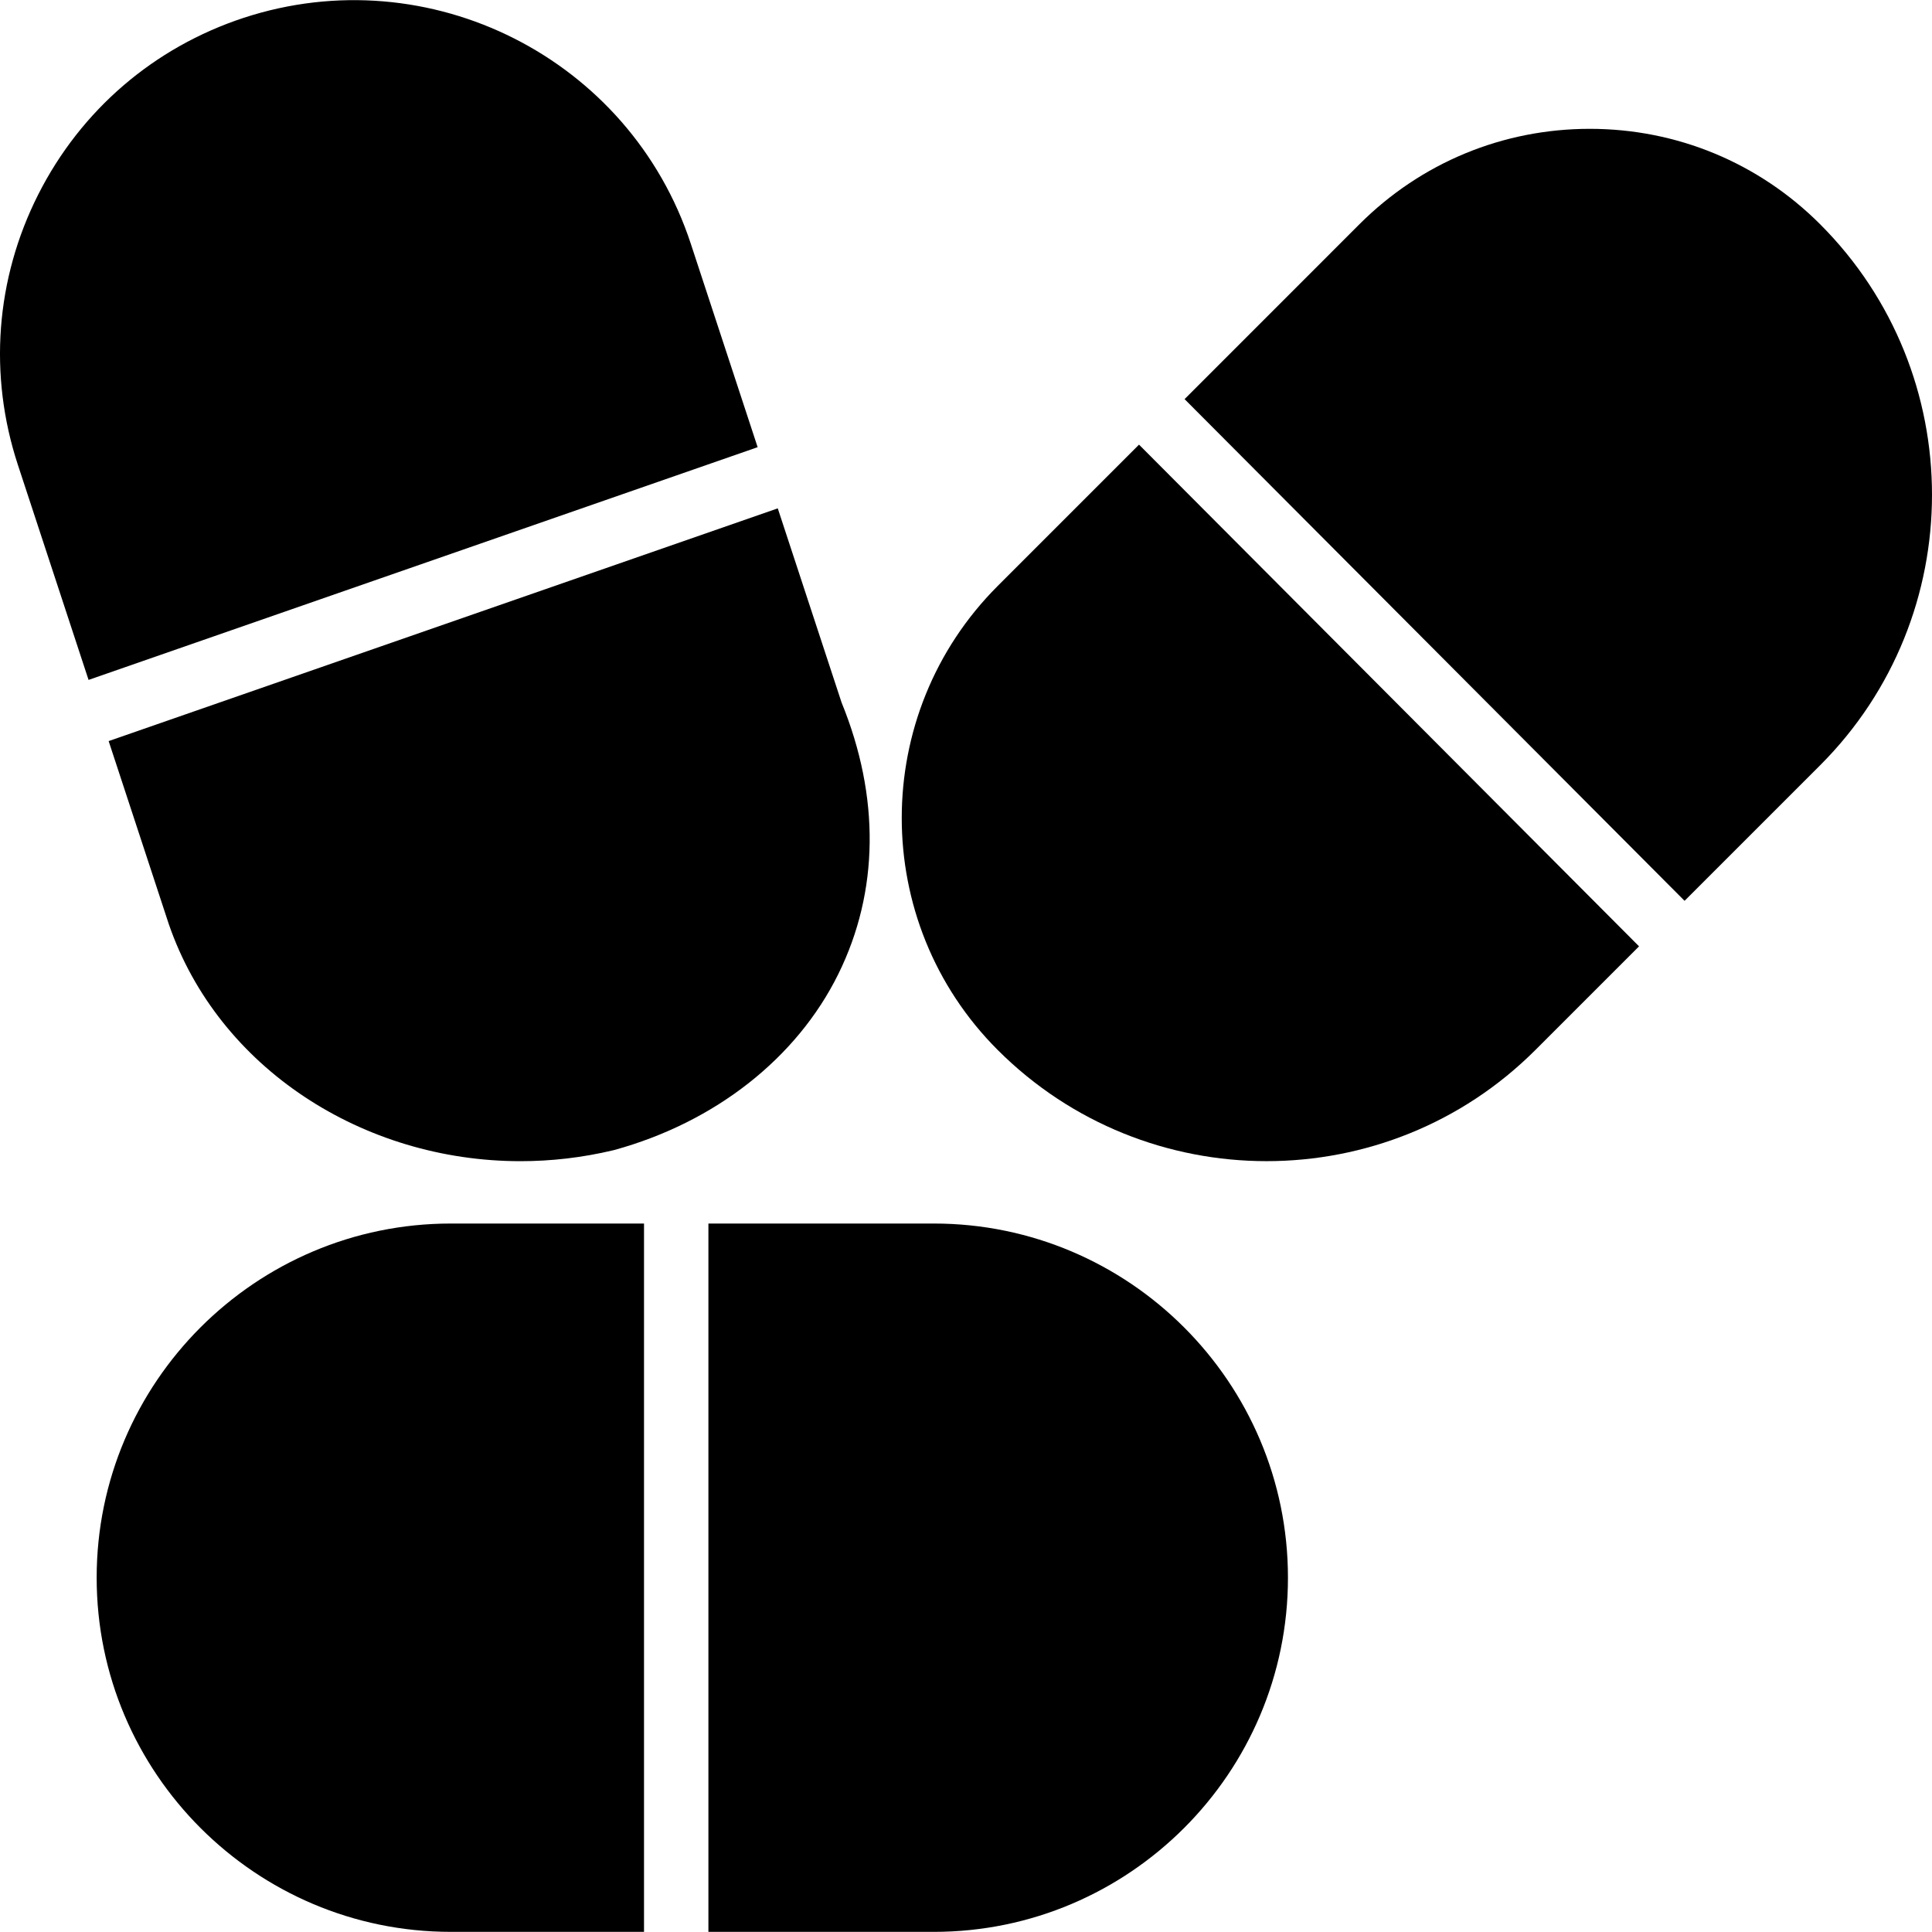 <?xml version="1.0" encoding="iso-8859-1"?>
<!-- Uploaded to: SVG Repo, www.svgrepo.com, Generator: SVG Repo Mixer Tools -->
<svg fill="#000000" height="800px" width="800px" version="1.1" id="Layer_1" xmlns="http://www.w3.org/2000/svg" xmlns:xlink="http://www.w3.org/1999/xlink" 
	 viewBox="0 0 503.654 503.654" xml:space="preserve">
<g transform="translate(-1)">
	<g>
		<g>
			<path d="M181.085,63.54C165.188,15.169,112.947-11.212,64.542,4.643c-23.426,7.705-42.454,24.064-53.584,46.08
				C-0.155,72.731-2.035,97.76,5.662,121.186l18.424,56.06l174.424-60.668L181.085,63.54z"/>
			<path d="M45.004,240.909c12.926,37.544,50.68,61.801,91.673,61.801c7.982,0,16.082-0.915,24.148-2.837
				c0.092-0.025,0.185-0.042,0.277-0.067c26.33-7.227,47.633-23.963,58.452-45.904c10.626-21.554,10.853-46.214,0.839-70.757
				l-16.636-50.621L29.325,193.193L45.004,240.909z"/>
			<path d="M475.495,58.463c-16.04-16.04-37.368-24.878-60.055-24.878s-44.007,8.838-60.055,24.878l-45.576,45.585L440.15,234.834
				l35.345-35.336C514.373,160.611,514.373,97.341,475.495,58.463z"/>
			<path d="M261.085,152.761c-33.347,33.347-33.347,87.611,0,120.95c19.33,19.33,44.703,28.991,70.102,28.991
				c25.373,0,50.764-9.669,70.085-28.991l27.01-27.01l-130.35-130.787L261.085,152.761z"/>
			<path d="M244.429,318.963h-58.754v184.656h58.754c50.906,0,92.328-41.422,92.328-92.328S295.336,318.963,244.429,318.963z"/>
			<path d="M26.2,411.29c0,50.906,41.422,92.328,92.328,92.328h50.361V318.963h-50.361C67.621,318.963,26.2,360.384,26.2,411.29z"/>
		</g>
	</g>
</g>
</svg>